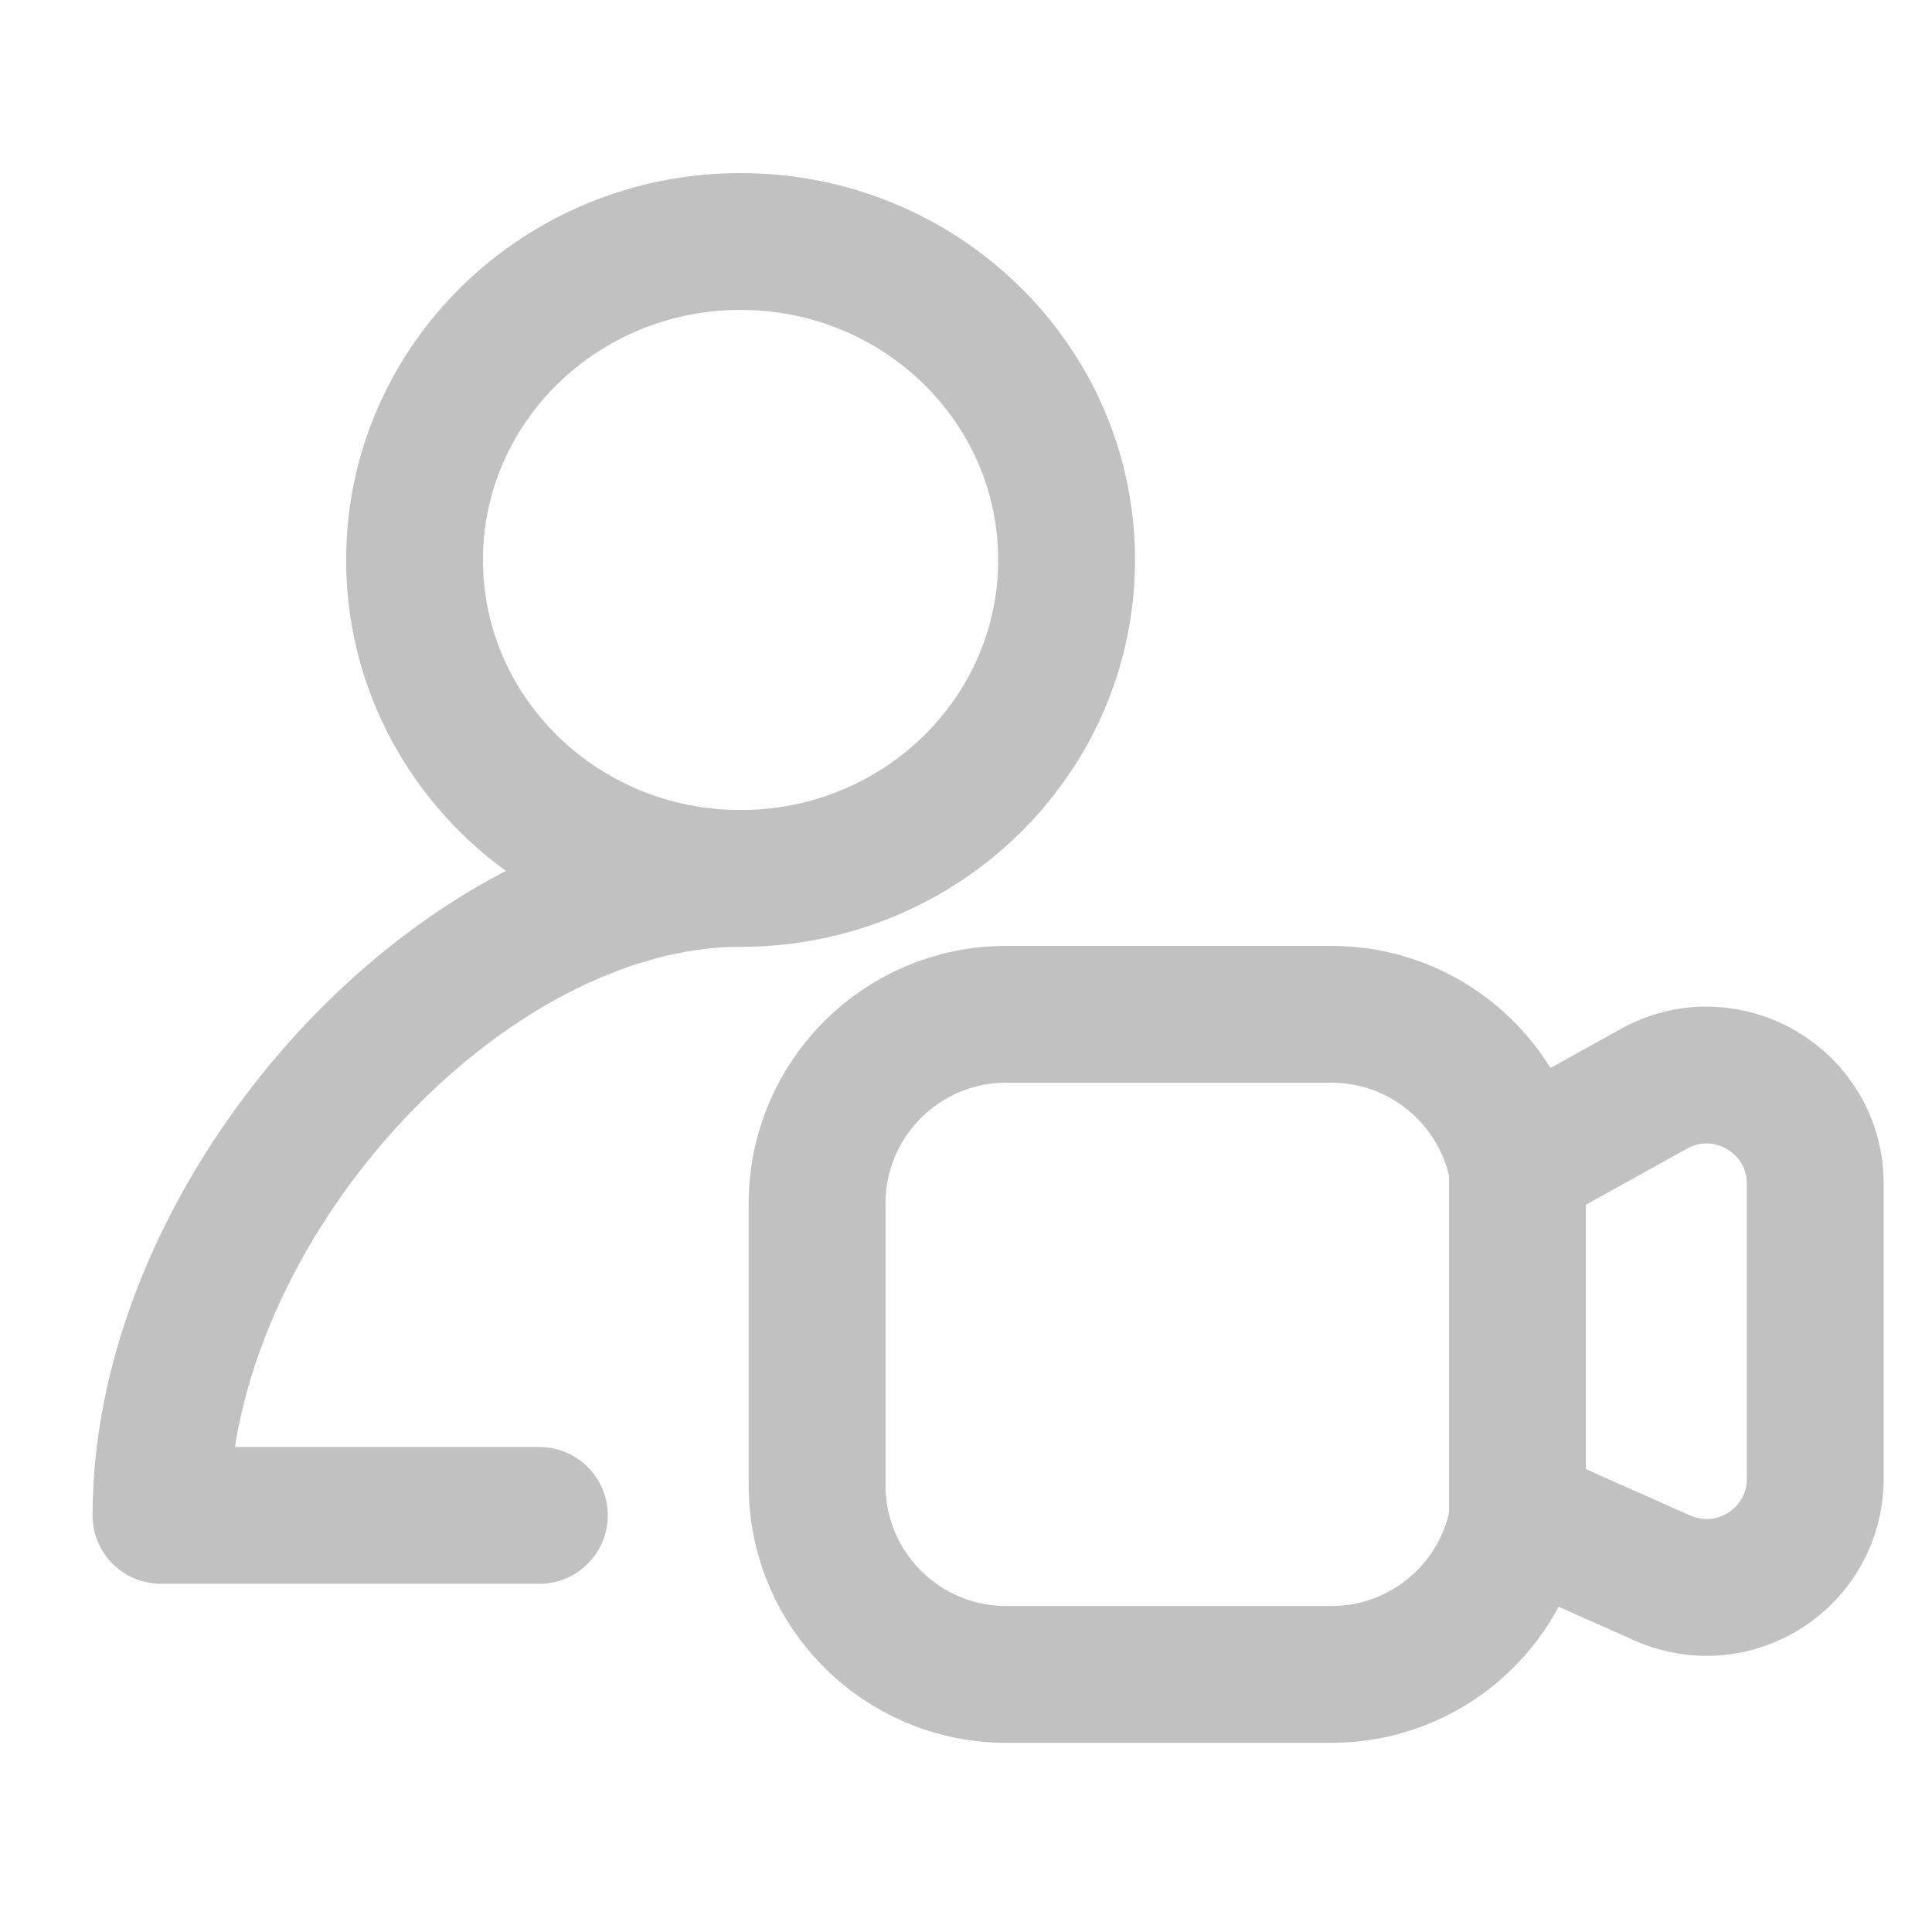 <svg width="28" height="28" viewBox="0 0 28 28" fill="none" xmlns="http://www.w3.org/2000/svg">
<path d="M10.733 12.73C6.674 12.73 2.333 17.501 2.333 21.962H7.817" stroke="#C1C1C1" stroke-width="1.983" stroke-linecap="round" stroke-linejoin="round"/>
<path d="M10.733 12.731C13.343 12.731 15.458 10.664 15.458 8.115C15.458 5.566 13.343 3.5 10.733 3.5C8.124 3.5 6.008 5.566 6.008 8.115C6.008 10.664 8.124 12.731 10.733 12.731Z" stroke="#C1C1C1" stroke-width="1.983"/>
<path d="M19.297 14.7H14.583C13.069 14.7 11.842 15.928 11.842 17.442V21.525C11.842 23.039 13.069 24.267 14.583 24.267H19.297C20.669 24.267 21.806 23.259 22.007 21.943L24.094 22.87C25.136 23.332 26.308 22.57 26.308 21.43V17.157C26.308 15.956 25.019 15.197 23.969 15.78L21.981 16.883C21.723 15.637 20.619 14.7 19.297 14.7Z" stroke="#C1C1C1" stroke-width="1.983"/>
<path d="M21.992 16.917L21.992 22.167" stroke="#C1C1C1" stroke-width="1.983"/>
</svg>
